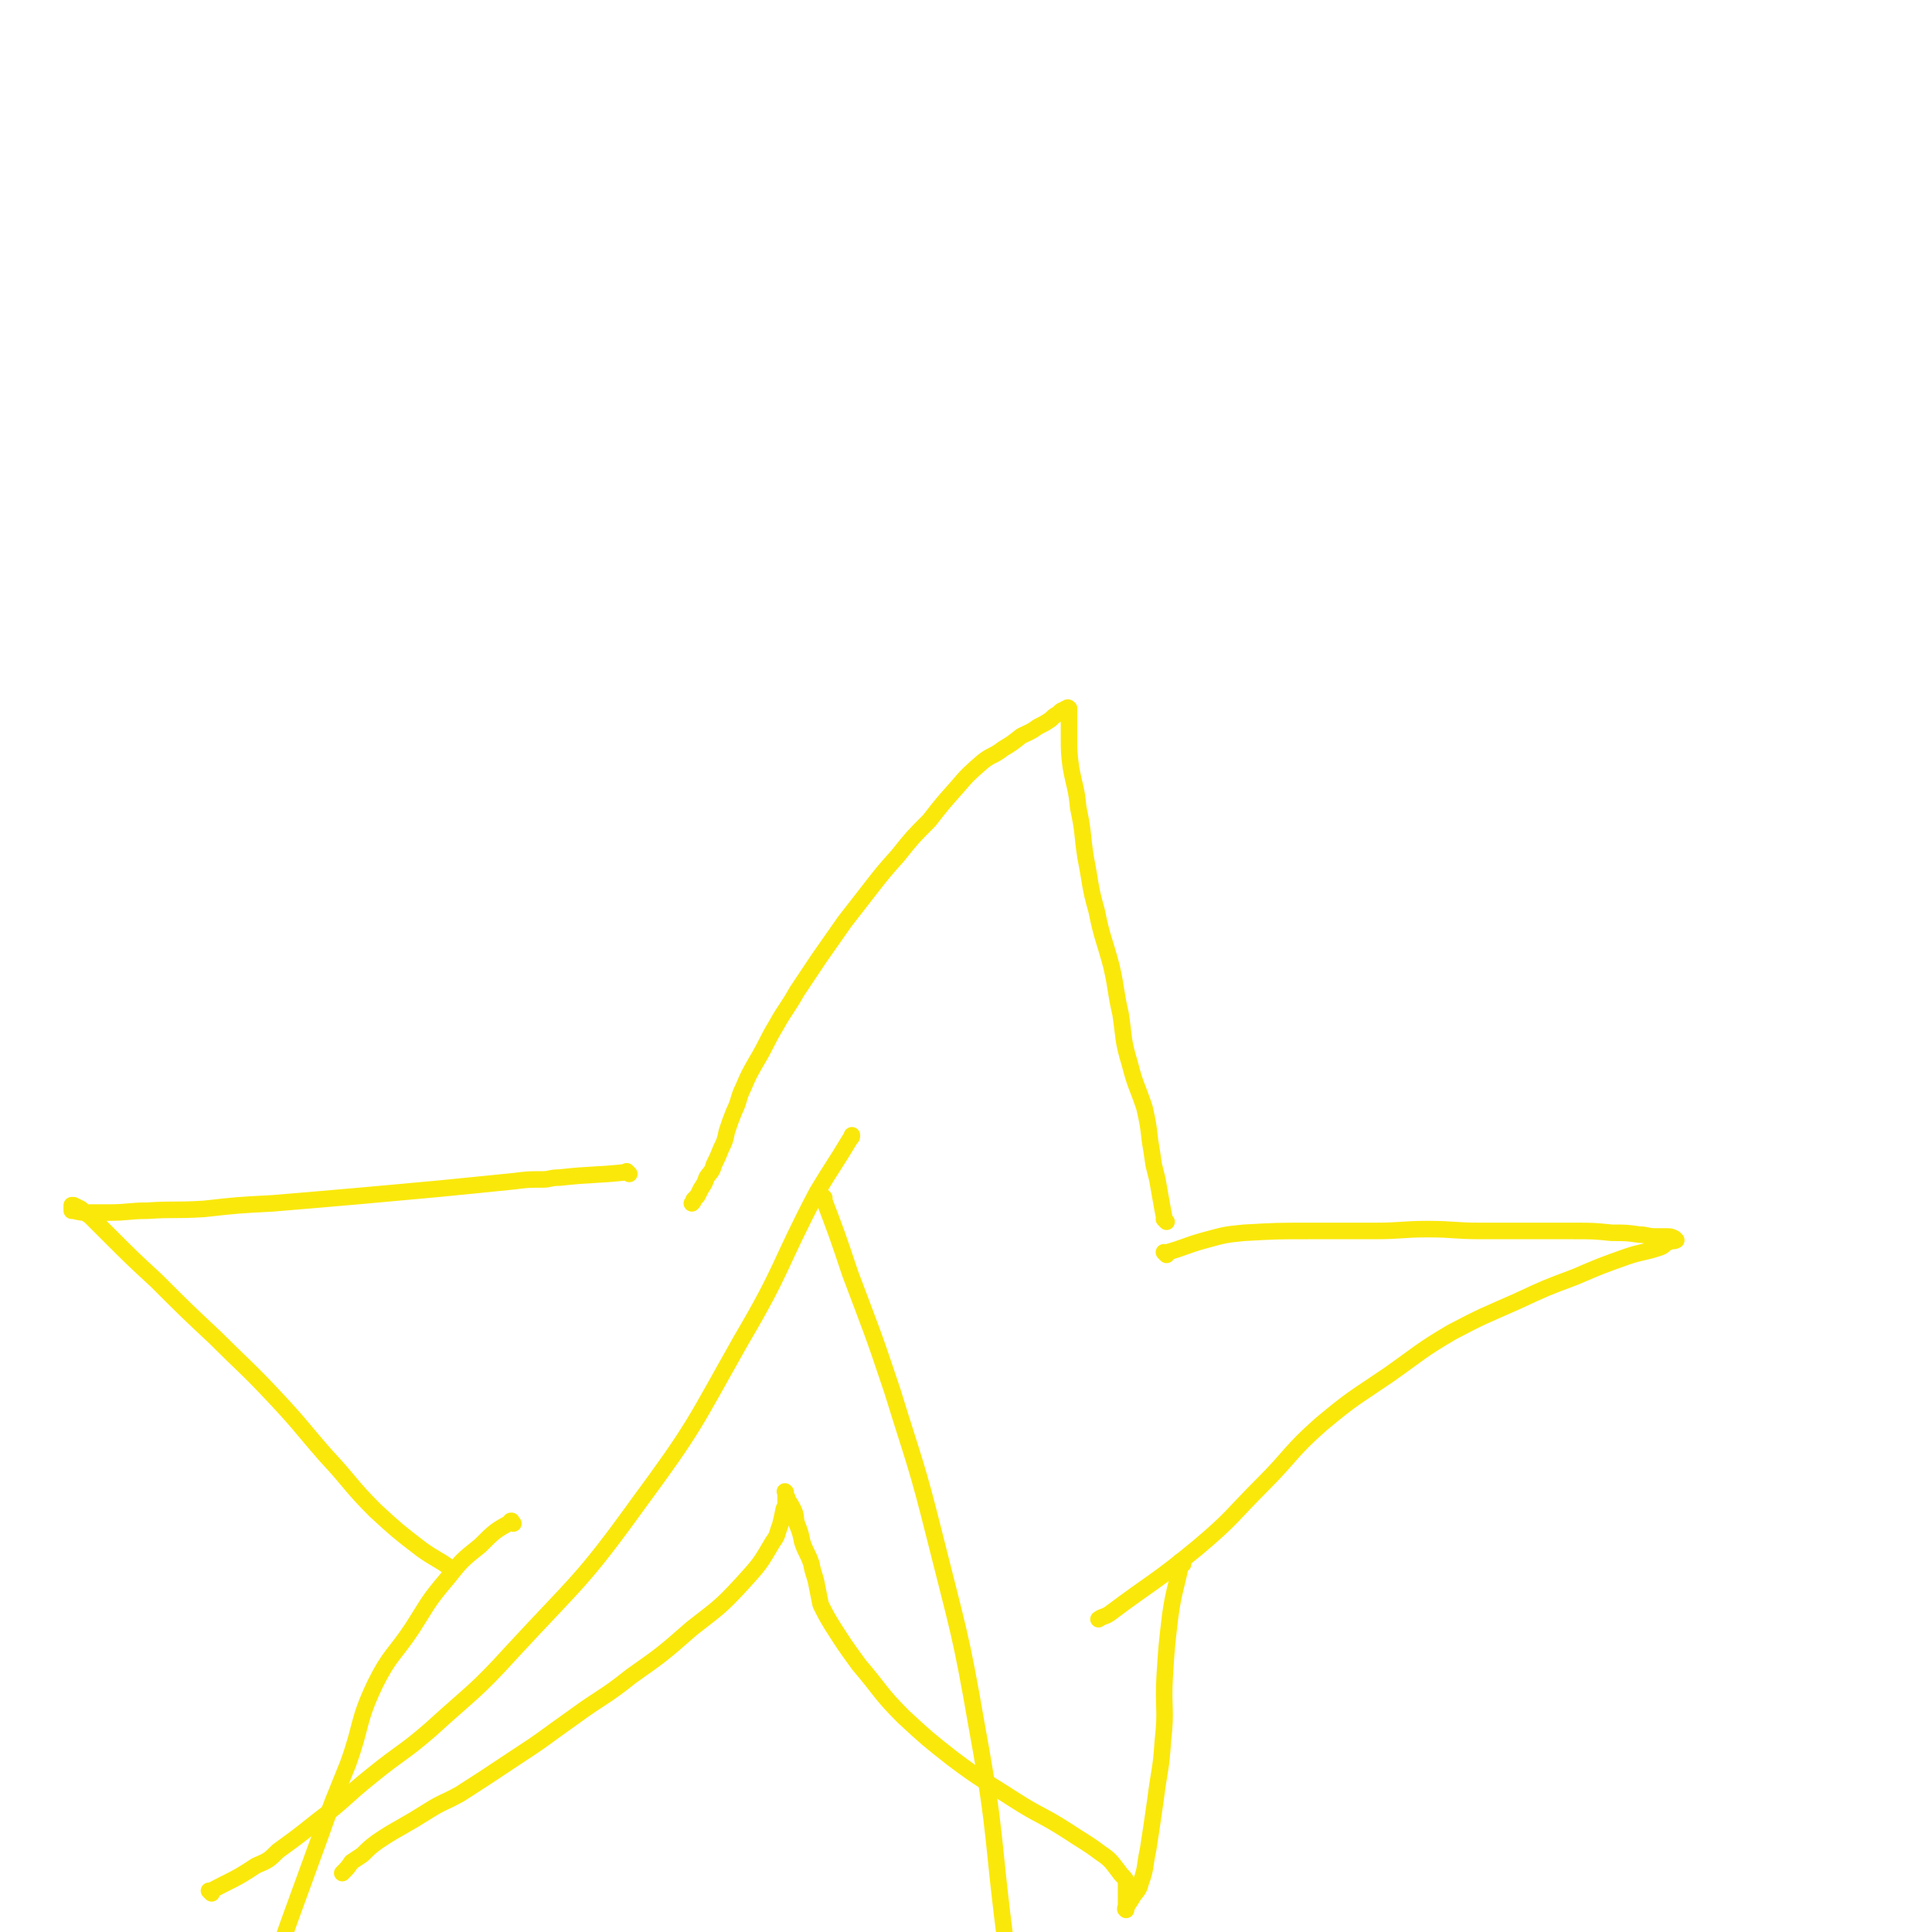 <svg viewBox='0 0 1050 1050' version='1.1' xmlns='http://www.w3.org/2000/svg' xmlns:xlink='http://www.w3.org/1999/xlink'><g fill='none' stroke='#FAE80B' stroke-width='9' stroke-linecap='round' stroke-linejoin='round'><path d='M634,664c-1,-1 -1,-1 -1,-1 -1,-1 0,0 0,0 0,0 0,0 0,0 0,0 0,0 0,0 -1,-1 0,0 0,0 0,0 0,0 0,0 0,0 0,0 0,0 -1,-1 0,0 0,0 -2,-10 -2,-11 -4,-22 -1,-4 -1,-4 -2,-8 -1,-7 -1,-7 -2,-13 -1,-9 -1,-9 -3,-18 -4,-12 -5,-12 -8,-24 -4,-13 -3,-14 -5,-27 -3,-13 -2,-13 -5,-26 -4,-15 -5,-15 -8,-30 -4,-14 -3,-14 -6,-29 -2,-13 -1,-13 -4,-27 -1,-11 -2,-11 -4,-22 -1,-8 -1,-8 -1,-17 0,-4 0,-4 0,-9 0,-2 0,-2 0,-5 0,0 0,0 0,0 0,0 0,0 0,-1 0,0 0,0 0,0 0,0 0,0 0,0 -1,-1 -1,0 -1,0 -1,0 -1,0 -2,1 -1,0 -1,0 -2,1 0,0 0,0 -1,1 -2,1 -2,1 -4,3 -3,2 -3,2 -7,4 -4,3 -5,3 -9,5 -5,4 -5,4 -10,7 -5,4 -6,3 -11,7 -8,7 -8,7 -14,14 -8,9 -8,9 -15,18 -9,9 -9,9 -17,19 -8,9 -8,9 -15,18 -7,9 -7,9 -14,18 -7,10 -7,10 -14,20 -6,9 -6,9 -12,18 -5,9 -6,9 -11,18 -6,10 -5,10 -11,20 -4,7 -4,7 -7,14 -3,6 -2,7 -5,13 -2,5 -2,5 -4,11 -1,5 -1,5 -3,9 -2,5 -2,5 -4,9 -1,4 -2,4 -4,7 -1,3 -1,3 -3,6 -1,2 -1,2 -2,4 -1,1 -1,1 -2,2 0,1 0,1 -1,2 0,0 0,0 0,0 '/><path d='M342,638c-1,-1 -1,-1 -1,-1 -1,-1 0,0 0,0 0,0 0,0 0,0 0,0 0,0 0,0 -1,-1 0,0 0,0 0,0 0,0 0,0 -19,2 -19,1 -37,3 -5,0 -5,1 -9,1 -8,0 -8,0 -16,1 -20,2 -20,2 -40,4 -22,2 -22,2 -44,4 -23,2 -23,2 -47,4 -19,1 -19,1 -37,3 -16,1 -16,0 -31,1 -10,0 -10,1 -21,1 -5,0 -5,0 -11,0 -4,0 -4,0 -8,-1 0,0 0,0 -1,0 0,0 0,0 0,-1 0,0 0,0 0,0 0,0 0,0 0,-1 0,0 0,0 0,0 0,0 0,0 0,-1 0,0 0,0 0,0 1,0 1,0 1,0 0,0 0,0 0,0 2,1 2,1 4,2 2,2 2,2 5,4 5,5 5,5 10,10 13,13 13,13 26,25 16,16 16,16 32,31 16,16 17,16 32,32 15,16 14,16 28,32 14,15 13,16 27,30 12,11 12,11 25,21 7,5 10,6 14,9 '/><path d='M279,828c-1,-1 -1,-1 -1,-1 -1,-1 0,0 0,0 0,0 0,0 0,0 0,0 0,-1 0,0 -9,5 -9,5 -17,13 -10,8 -10,8 -18,18 -11,13 -10,13 -19,27 -10,15 -12,14 -20,30 -10,21 -7,22 -15,44 -8,20 -8,19 -15,39 -8,22 -8,22 -16,44 -8,22 -7,23 -17,44 -12,25 -12,25 -26,48 -15,24 -23,34 -31,47 '/><path d='M115,1029c-1,-1 -1,-1 -1,-1 -1,-1 0,0 0,0 0,0 0,0 0,0 0,0 0,0 0,0 -1,-1 0,0 0,0 0,0 0,0 0,0 13,-7 13,-6 25,-14 7,-3 7,-3 12,-8 11,-8 11,-8 21,-16 16,-12 15,-13 30,-25 16,-13 17,-12 32,-25 23,-21 24,-20 44,-42 36,-39 38,-38 69,-81 31,-42 30,-43 56,-89 23,-39 20,-40 41,-80 9,-15 9,-14 18,-29 1,-1 1,-1 1,-2 '/><path d='M448,651c-1,-1 -1,-1 -1,-1 -1,-1 0,0 0,0 0,0 0,0 0,0 0,0 0,0 0,0 -1,-1 0,0 0,0 8,21 8,21 15,42 12,32 12,31 23,64 12,39 13,39 23,79 13,52 14,52 23,104 11,60 8,60 16,120 1,6 0,6 1,12 '/><path d='M634,682c-1,-1 -1,-1 -1,-1 -1,-1 0,0 0,0 0,0 0,0 0,0 0,0 0,0 0,0 -1,-1 0,0 0,0 0,0 0,0 0,0 0,0 0,0 0,0 -1,-1 0,0 0,0 11,-3 11,-4 22,-7 11,-3 11,-3 21,-4 18,-1 18,-1 35,-1 18,0 18,0 36,0 15,0 15,-1 29,-1 14,0 14,1 29,1 13,0 13,0 26,0 12,0 12,0 24,0 11,0 11,0 21,1 8,0 8,0 15,1 4,0 4,1 9,1 3,0 3,0 6,0 2,0 2,0 4,1 0,0 0,0 1,1 0,0 0,0 0,0 -2,1 -2,0 -4,1 -3,1 -2,2 -5,3 -9,3 -9,2 -18,5 -14,5 -14,5 -28,11 -16,6 -16,6 -31,13 -18,8 -19,8 -36,17 -17,10 -17,11 -34,23 -19,13 -19,12 -37,27 -17,15 -16,17 -32,33 -17,17 -16,18 -35,34 -23,19 -24,18 -48,36 -3,2 -3,1 -6,3 '/><path d='M643,850c-1,-1 -1,-1 -1,-1 -1,-1 0,0 0,0 0,0 0,0 0,0 0,0 0,0 0,0 -1,-1 0,0 0,0 0,0 0,0 0,0 -3,15 -4,15 -6,29 -2,17 -2,17 -3,33 -1,17 1,18 -1,35 -1,16 -2,16 -4,32 -2,14 -2,14 -4,27 -2,9 -1,10 -4,18 -1,5 -3,5 -5,9 -2,3 -2,3 -3,5 0,0 0,0 0,1 0,0 0,0 0,0 0,0 0,0 0,0 -1,-1 0,0 0,0 0,0 0,0 0,0 0,0 0,0 0,0 -1,-1 0,-1 0,-1 0,0 0,0 0,0 0,-1 0,-1 0,-3 0,-1 0,-1 0,-3 0,-1 0,-1 0,-3 0,-2 0,-2 0,-4 0,-1 0,-1 0,-2 -1,-2 -2,-2 -4,-5 -4,-5 -4,-6 -10,-10 -8,-6 -9,-6 -18,-12 -14,-9 -15,-8 -29,-17 -17,-11 -17,-10 -33,-22 -14,-11 -14,-11 -27,-23 -13,-13 -12,-14 -24,-28 -8,-11 -8,-11 -15,-22 -3,-5 -3,-5 -6,-11 -1,-5 -1,-5 -2,-10 -1,-6 -2,-6 -3,-12 -2,-6 -3,-6 -5,-12 -1,-5 -1,-5 -3,-10 -1,-4 0,-4 -2,-8 -1,-2 -1,-2 -3,-5 0,-1 0,-1 -1,-2 0,0 0,0 0,-1 0,0 0,0 0,0 0,0 0,0 0,-1 0,0 0,0 0,0 0,0 0,0 0,0 -1,-1 0,0 0,0 0,0 0,1 0,1 0,2 0,2 0,4 0,2 0,2 -1,4 -1,5 -1,5 -2,9 -2,5 -1,5 -4,9 -7,12 -7,12 -17,23 -12,13 -13,13 -27,24 -16,14 -16,14 -33,26 -15,12 -16,11 -31,22 -17,12 -16,12 -33,23 -15,10 -15,10 -29,19 -9,5 -9,4 -17,9 -8,5 -8,5 -15,9 -7,4 -7,4 -13,8 -4,3 -4,3 -8,7 -3,2 -3,2 -6,4 -2,3 -2,3 -5,6 0,0 0,0 0,0 '/></g>
</svg>